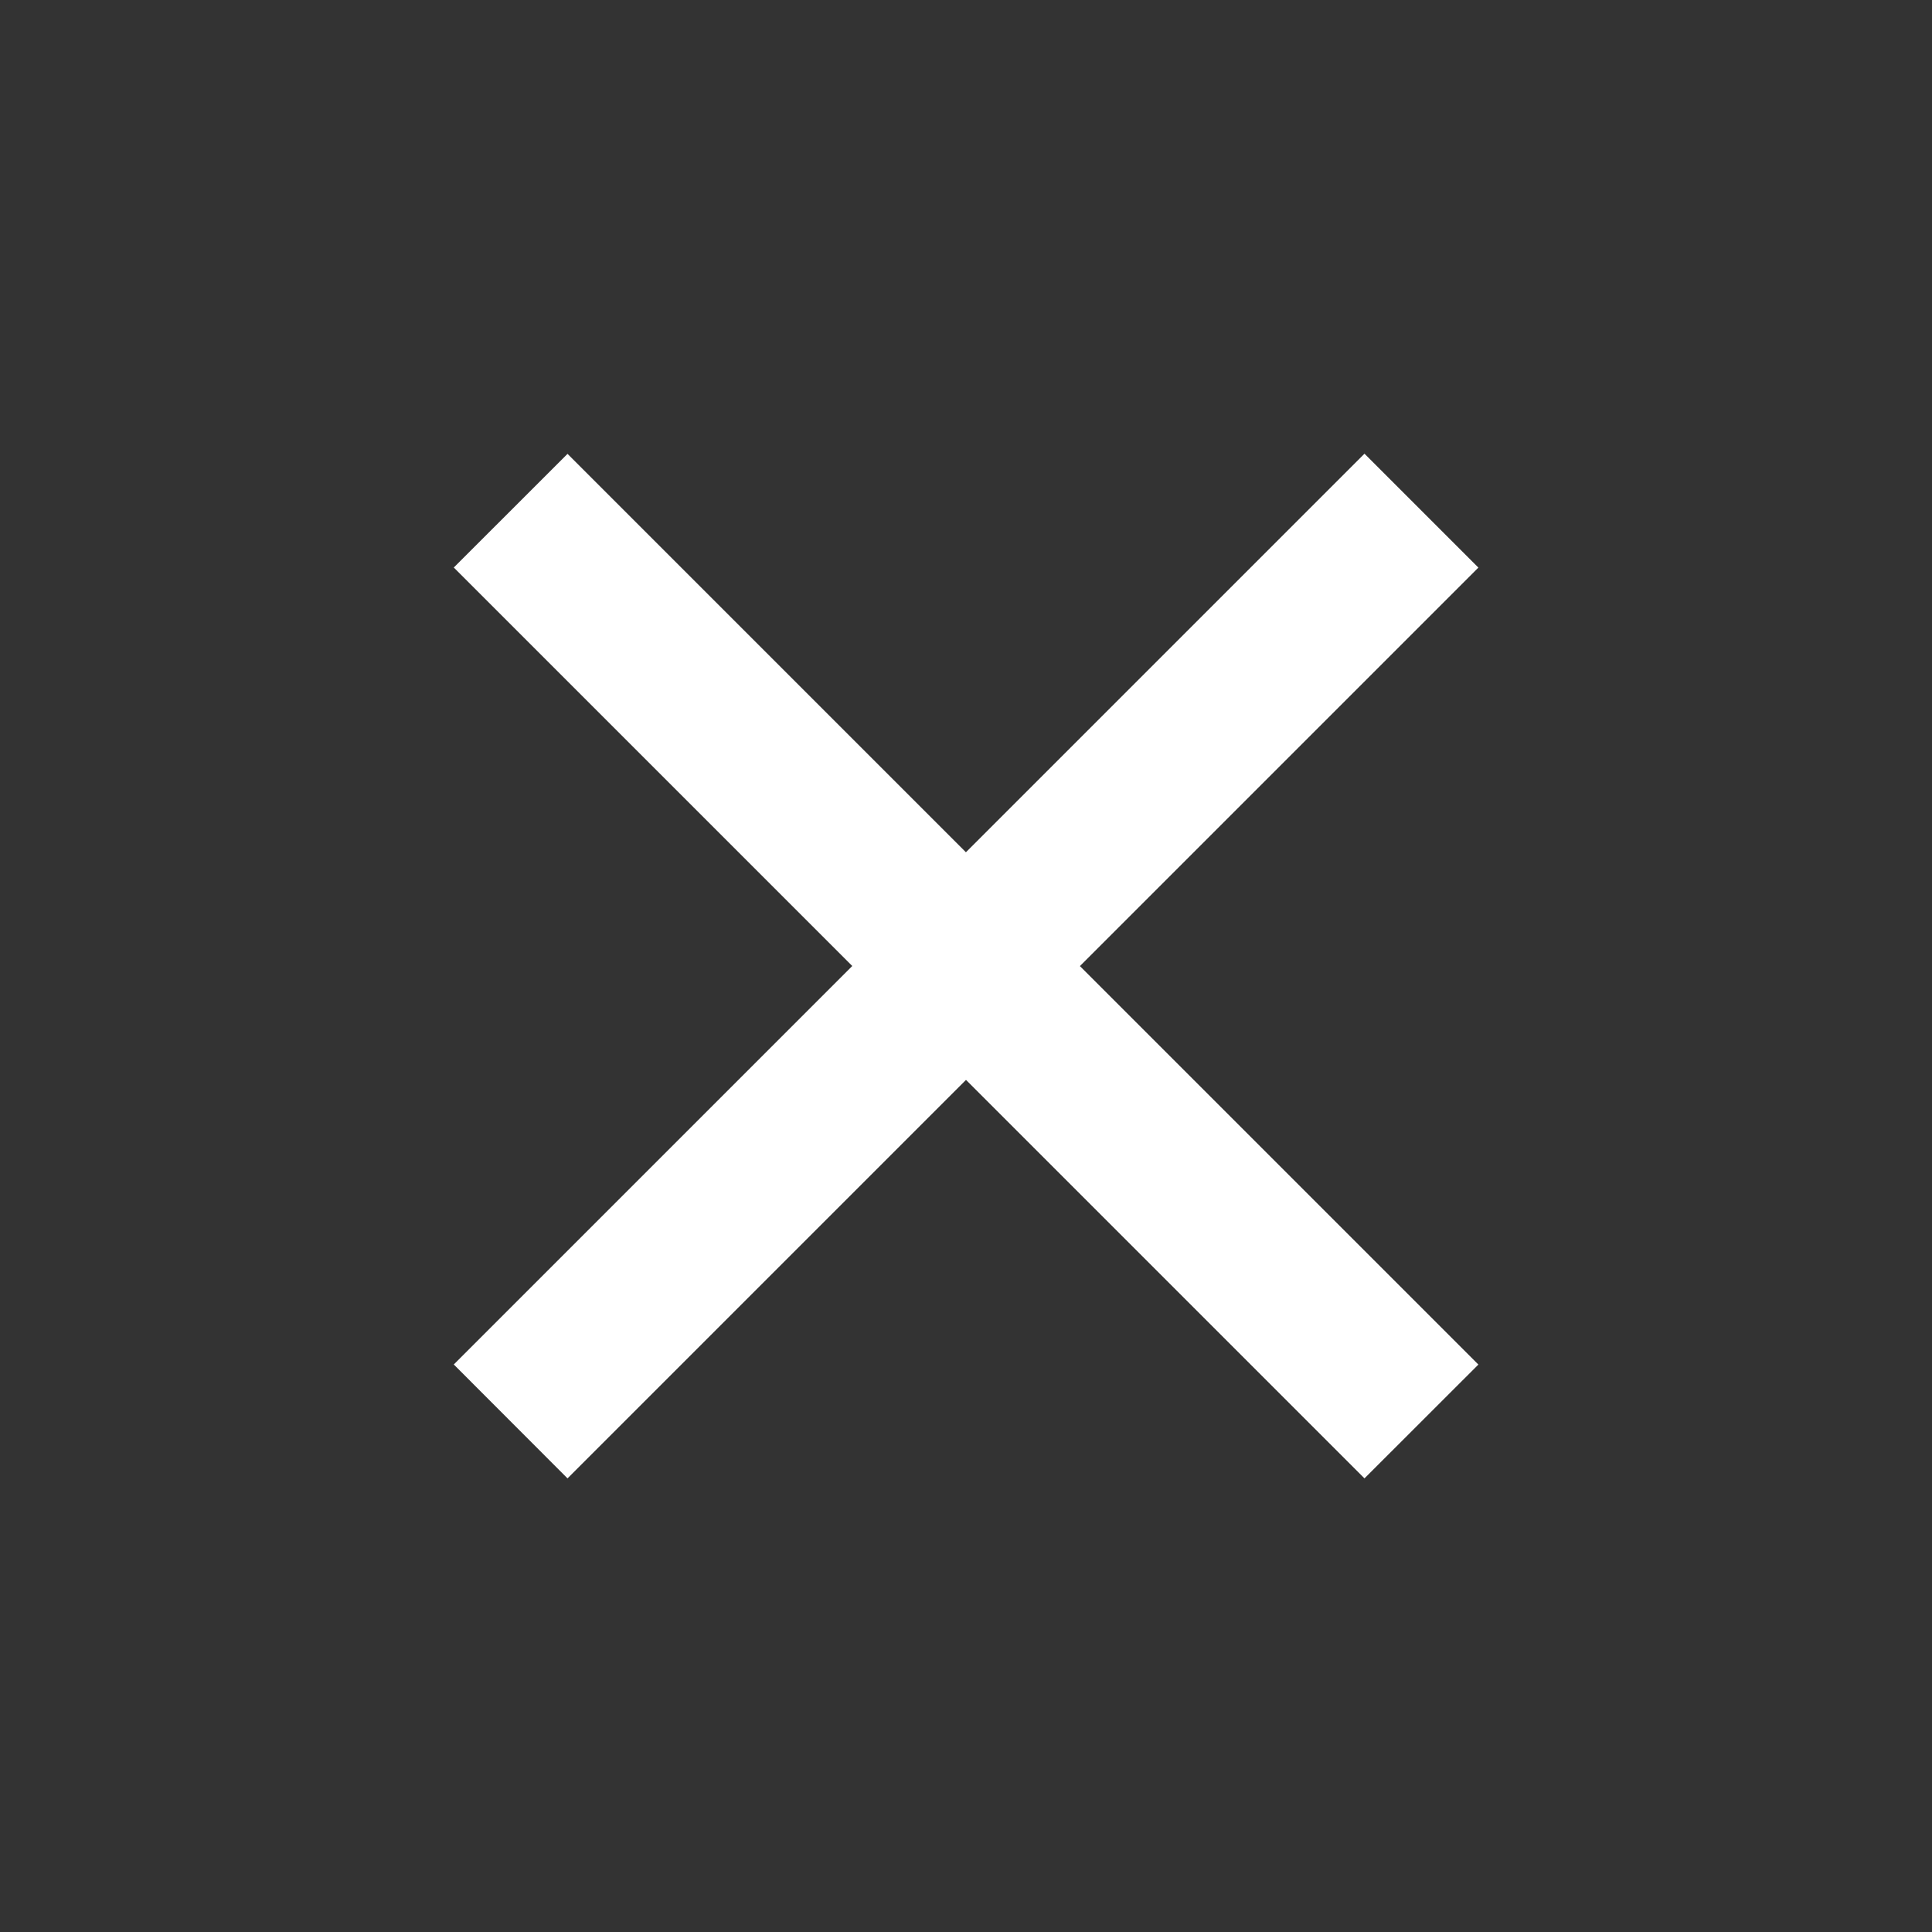 <svg width="24" height="24" viewBox="0 0 24 24" fill="none" xmlns="http://www.w3.org/2000/svg">
<rect x="0" y="0" width="24" height="24" fill="#333333" stroke="none"/>
<path d="M12 10.586L16.95 5.636L18.365 7.051L13.415 12.001L18.365 16.951L16.95 18.365L12 13.415L7.05 18.365L5.637 16.95L10.587 12L5.637 7.05L7.05 5.638L12 10.588V10.586Z" fill="white"/>
</svg>
